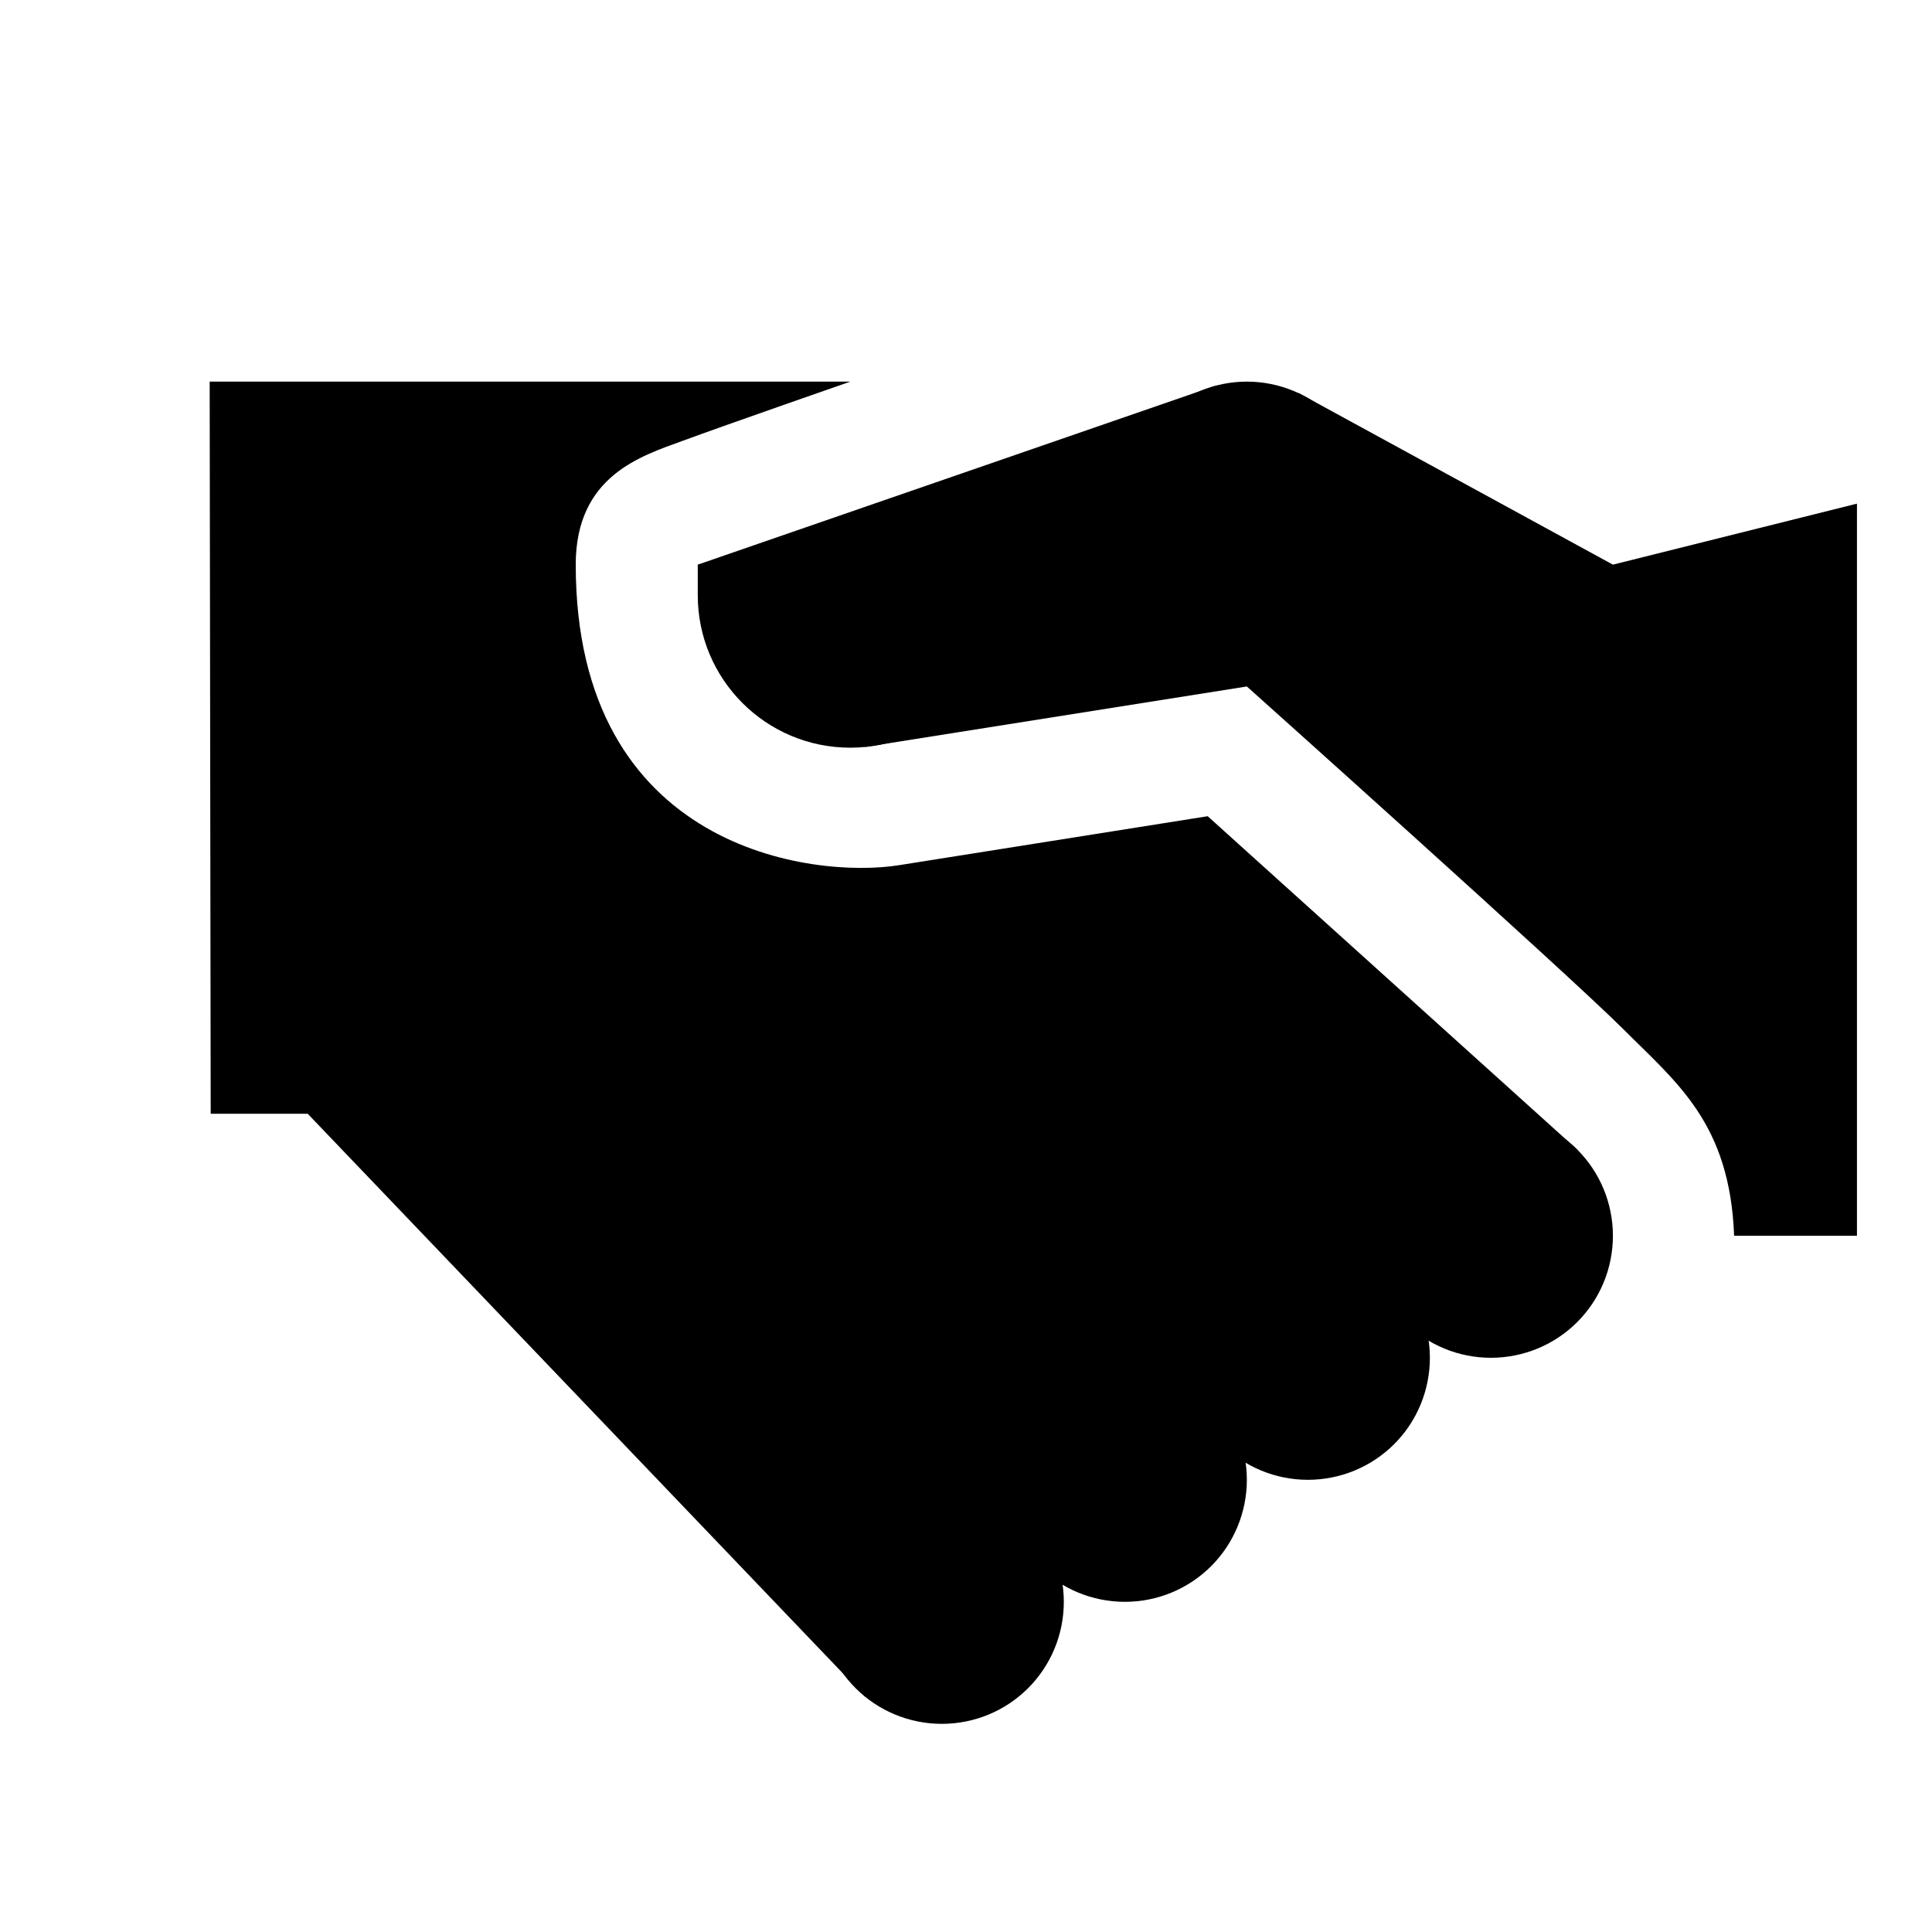 <?xml version="1.0" encoding="UTF-8"?>
<svg xmlns="http://www.w3.org/2000/svg" width="19" height="19" viewBox="0 0 19 19" fill="none">
  <g id="icons8-handshake 1" clip-path="url(#clip0_1578_13887)">
    <path id="Vector" d="M5.662 5.553C5.662 8.362 7.999 8.642 8.839 8.509C9.68 8.376 11.877 8.027 11.877 8.027L15.516 11.31L8.508 16.685L3.026 10.953H2.072L2.062 3.753H8.362C8.362 3.753 7.126 4.183 6.717 4.334C6.307 4.484 5.662 4.678 5.662 5.553Z" fill="black"></path>
    <path id="Vector_2" d="M14.662 10.953C14.344 10.953 14.039 11.08 13.814 11.305C13.589 11.53 13.462 11.835 13.462 12.153C13.462 12.472 13.589 12.777 13.814 13.002C14.039 13.227 14.344 13.353 14.662 13.353C14.981 13.353 15.286 13.227 15.511 13.002C15.736 12.777 15.862 12.472 15.862 12.153C15.862 11.835 15.736 11.53 15.511 11.305C15.286 11.08 14.981 10.953 14.662 10.953ZM9.862 5.853C9.862 6.682 9.191 7.353 8.362 7.353C7.534 7.353 6.862 6.682 6.862 5.853V5.553H8.75L9.862 5.853ZM12.262 3.753C11.944 3.753 11.639 3.88 11.414 4.105C11.189 4.33 11.062 4.635 11.062 4.953C11.062 5.272 11.189 5.577 11.414 5.802C11.639 6.027 11.944 6.153 12.262 6.153C12.581 6.153 12.886 6.027 13.111 5.802C13.336 5.577 13.462 5.272 13.462 4.953C13.462 4.635 13.336 4.33 13.111 4.105C12.886 3.88 12.581 3.753 12.262 3.753Z" fill="black"></path>
    <path id="Vector_3" d="M12.862 12.153C12.544 12.153 12.239 12.28 12.014 12.505C11.789 12.73 11.662 13.035 11.662 13.353C11.662 13.671 11.789 13.977 12.014 14.202C12.239 14.427 12.544 14.553 12.862 14.553C13.181 14.553 13.486 14.427 13.711 14.202C13.936 13.977 14.062 13.671 14.062 13.353C14.062 13.035 13.936 12.73 13.711 12.505C13.486 12.28 13.181 12.153 12.862 12.153Z" fill="black"></path>
    <path id="Vector_4" d="M11.062 13.353C10.744 13.353 10.439 13.48 10.214 13.705C9.989 13.93 9.862 14.235 9.862 14.553C9.862 14.871 9.989 15.177 10.214 15.402C10.439 15.627 10.744 15.753 11.062 15.753C11.381 15.753 11.686 15.627 11.911 15.402C12.136 15.177 12.262 14.871 12.262 14.553C12.262 14.235 12.136 13.93 11.911 13.705C11.686 13.48 11.381 13.353 11.062 13.353Z" fill="black"></path>
    <path id="Vector_5" d="M9.262 14.553C8.944 14.553 8.639 14.68 8.414 14.905C8.189 15.13 8.062 15.435 8.062 15.753C8.062 16.072 8.189 16.377 8.414 16.602C8.639 16.827 8.944 16.953 9.262 16.953C9.581 16.953 9.886 16.827 10.111 16.602C10.336 16.377 10.462 16.072 10.462 15.753C10.462 15.435 10.336 15.13 10.111 14.905C9.886 14.68 9.581 14.553 9.262 14.553ZM18.262 12.153V4.953L15.862 5.553L12.776 3.868L11.949 3.795L6.862 5.553L8.514 7.345L12.262 6.751C12.262 6.751 15.412 9.57 15.963 10.12C16.491 10.649 17.012 11.046 17.054 12.153H18.262Z" fill="black"></path>
  </g>
  <defs>
    <clipPath id="clip0_1578_13887">
      <rect width="18" height="18" fill="white" transform="translate(0.862 0.753)"></rect>
    </clipPath>
  </defs>
</svg>
